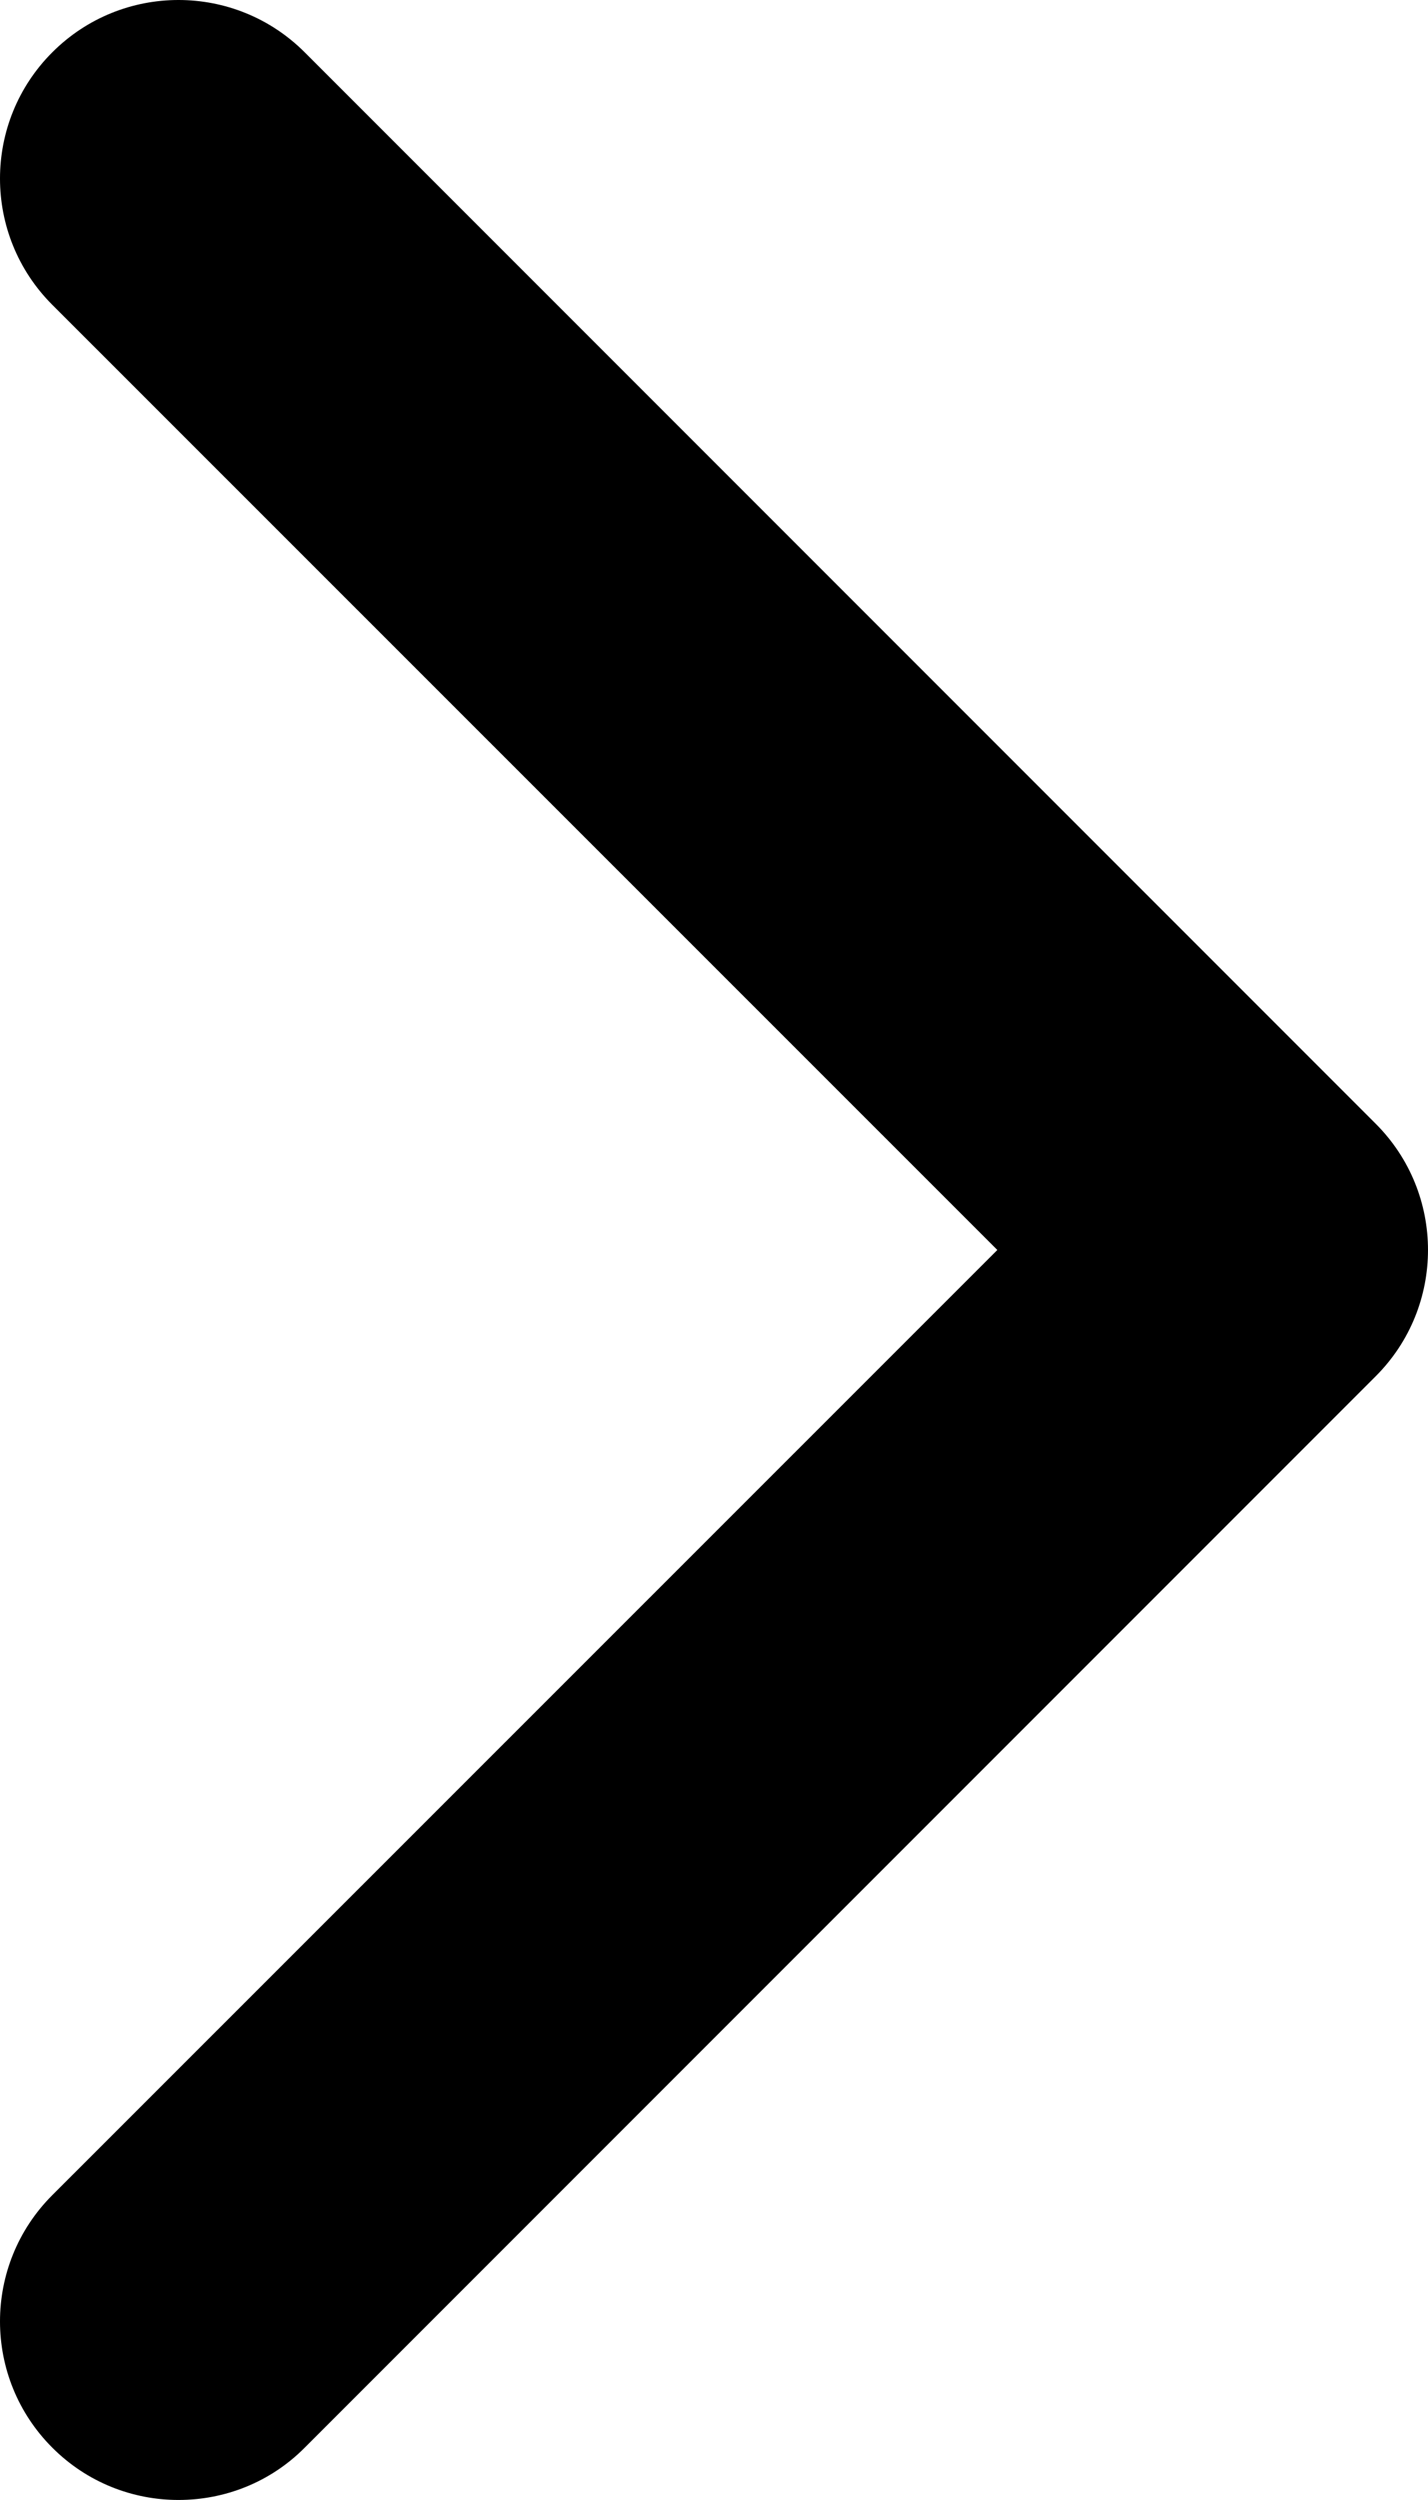 <?xml version="1.0" encoding="UTF-8" standalone="no"?>
<svg
   xmlns:dc="http://purl.org/dc/elements/1.1/"
   xmlns:cc="http://creativecommons.org/ns#"
   xmlns:rdf="http://www.w3.org/1999/02/22-rdf-syntax-ns#"
   xmlns:svg="http://www.w3.org/2000/svg"
   xmlns="http://www.w3.org/2000/svg"
   xmlns:sodipodi="http://sodipodi.sourceforge.net/DTD/sodipodi-0.dtd"
   xmlns:inkscape="http://www.inkscape.org/namespaces/inkscape"
   viewBox="0 0 256 447.995"
   version="1.1"
   id="svg4"
   sodipodi:docname="chevron_right_icon.svg"
   width="256"
   height="447.995"
   inkscape:version="1.0.1 (3bc2e813f5, 2020-09-07)">
  <defs
     id="defs8" />
  <sodipodi:namedview
     pagecolor="#ffffff"
     bordercolor="#666666"
     borderopacity="1"
     objecttolerance="10"
     gridtolerance="10"
     guidetolerance="10"
     inkscape:pageopacity="0"
     inkscape:pageshadow="2"
     inkscape:window-width="1920"
     inkscape:window-height="1009"
     id="namedview6"
     showgrid="false"
     inkscape:zoom="1.6445312"
     inkscape:cx="95.995"
     inkscape:cy="223.995"
     inkscape:window-x="-8"
     inkscape:window-y="-8"
     inkscape:window-maximized="1"
     inkscape:current-layer="svg4" />
  <!--! Font Awesome Pro 6.0.0 by @fontawesome - https://fontawesome.com License - https://fontawesome.com/license (Commercial License) Copyright 2022 Fonticons, Inc. -->
  <path
     d="m 31.995,447.995 c -8.188,0 -16.38,-3.125 -22.62,-9.375 -12.5,-12.5 -12.5,-32.75 0,-45.25 L 178.795,223.995 9.375,54.625 c -12.5,-12.5 -12.5,-32.75 0,-45.25 12.5,-12.5 32.75,-12.5 45.25,0 l 192,192 c 12.5,12.5 12.5,32.75 0,45.25 l -192,192 c -6.23,6.27 -14.43,9.37 -22.63,9.37 z"
     id="path2" />
</svg>
